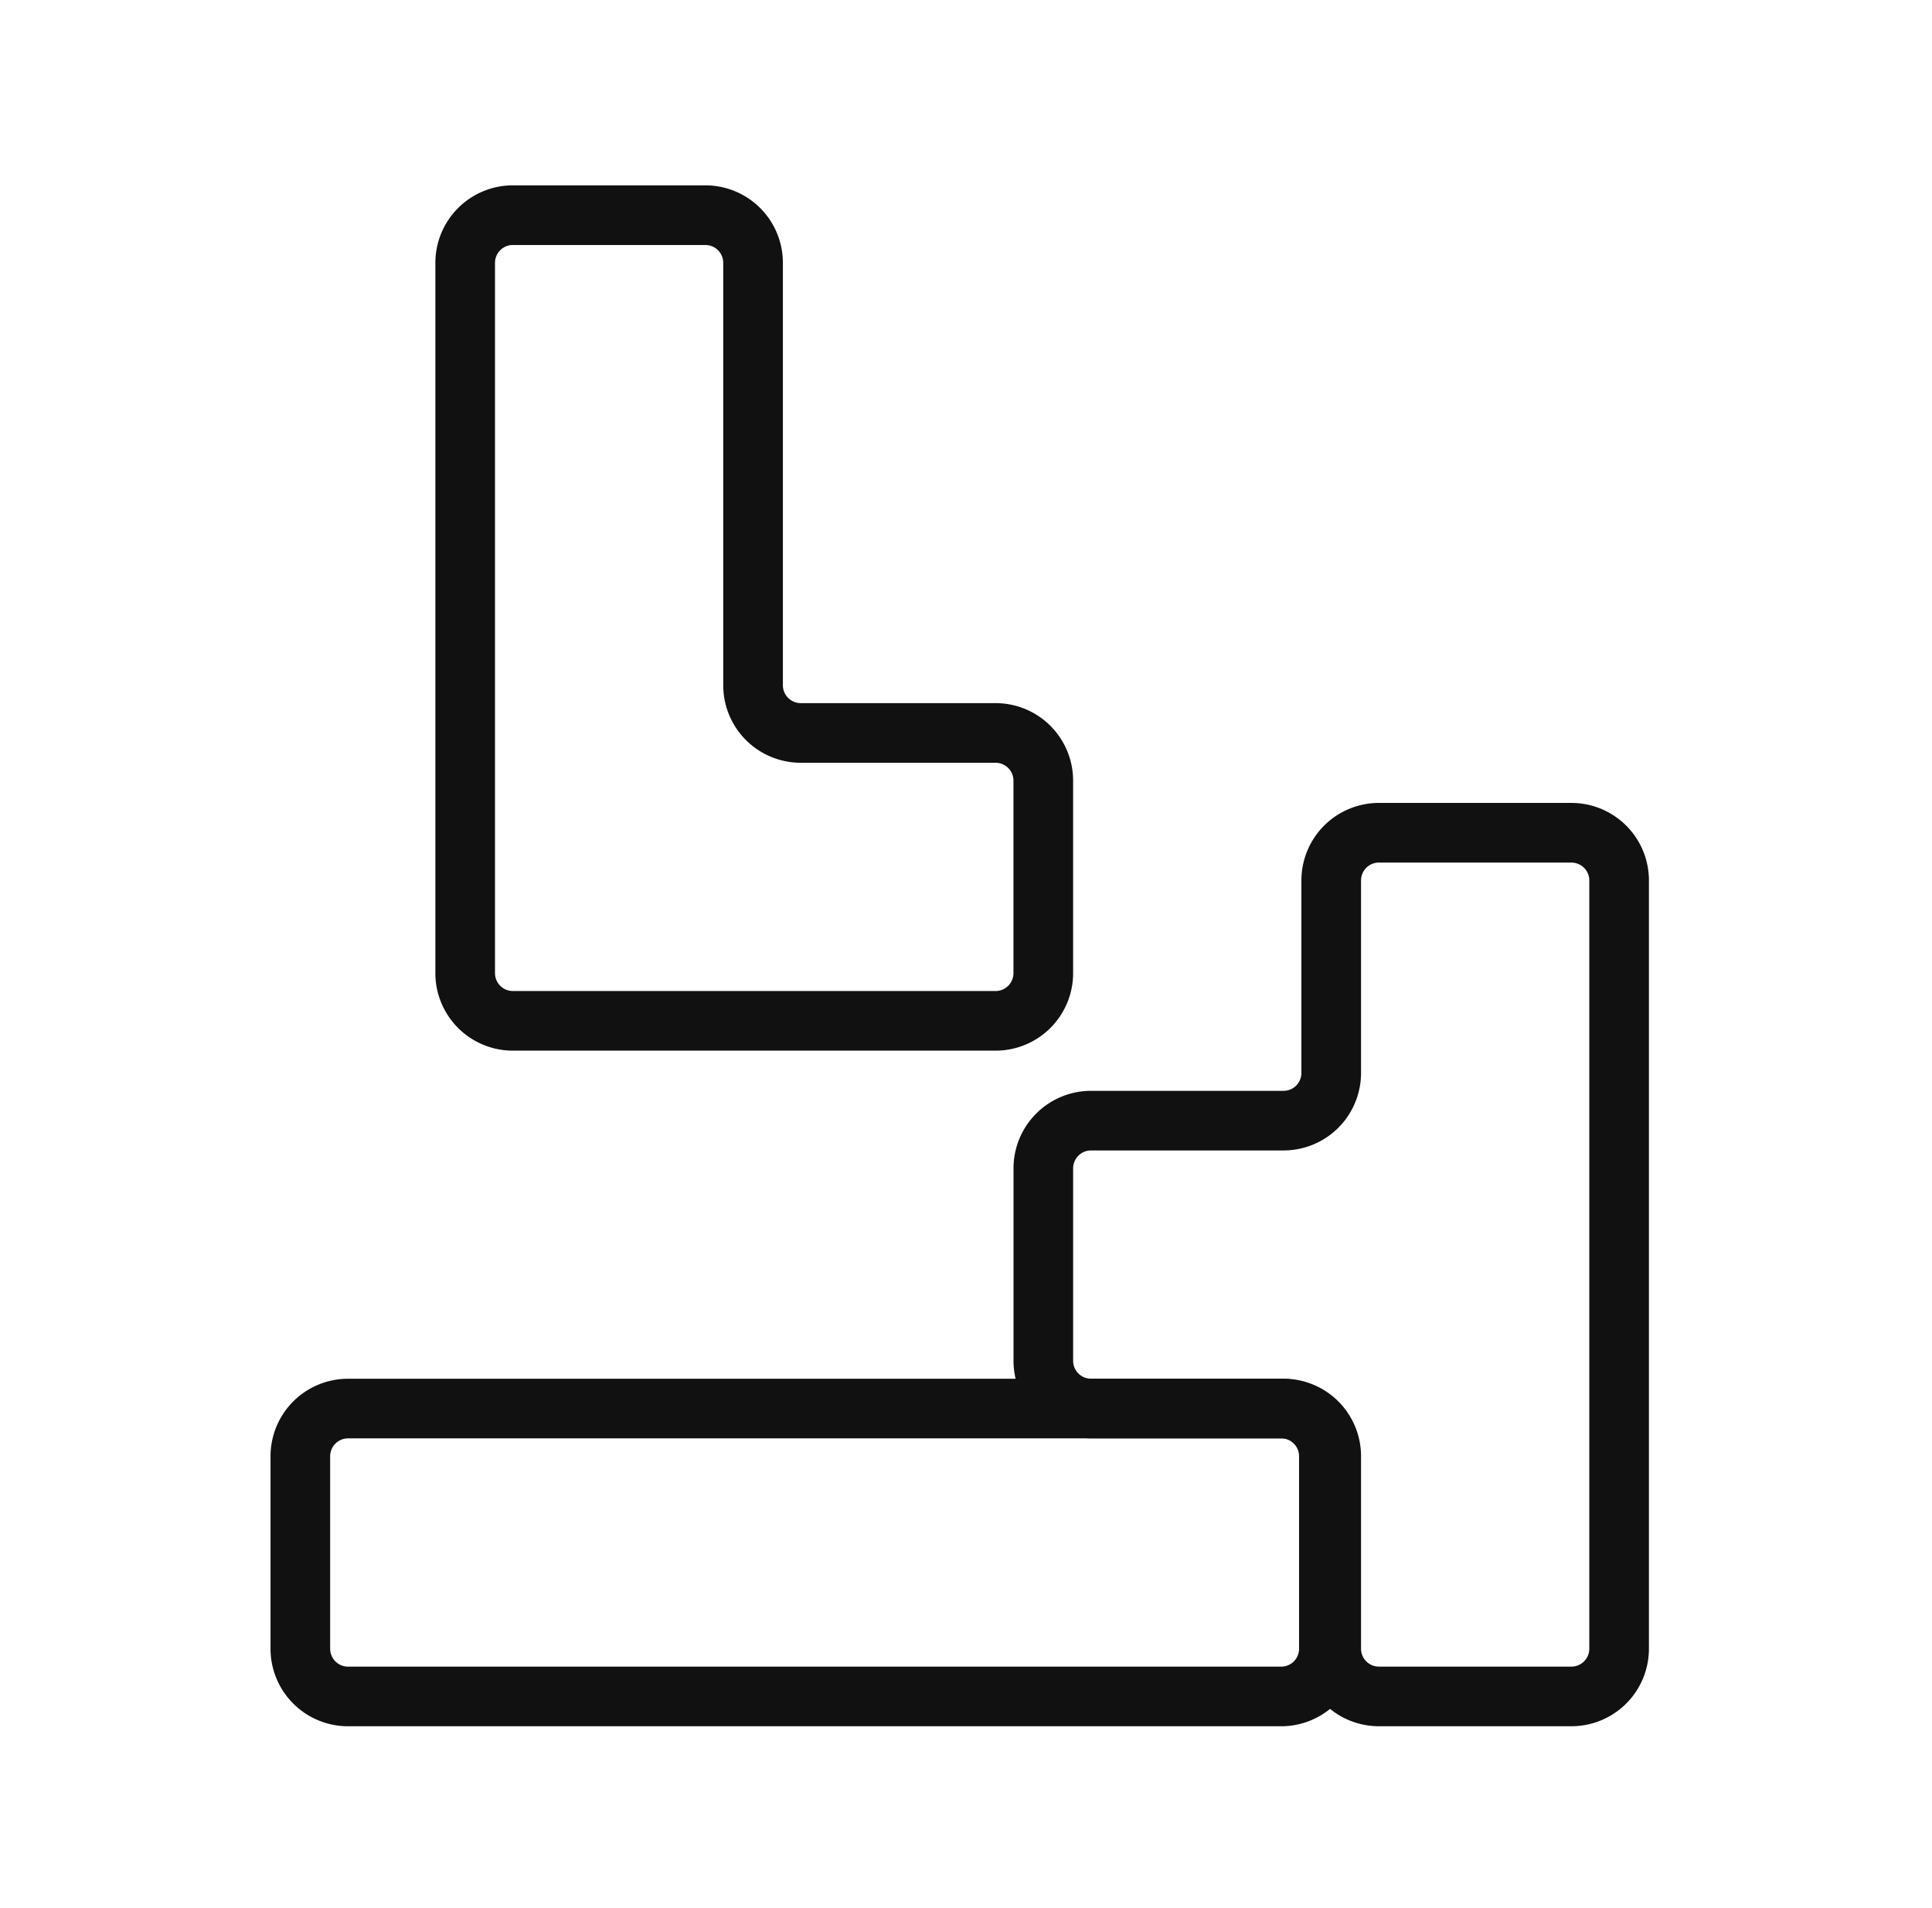 <svg xmlns="http://www.w3.org/2000/svg" width="81" height="80" fill="none"><path fill="#111" fill-rule="evenodd" d="M11.342 61.056a3.25 3.25 0 0 1 3.25-3.25h39.122a3.25 3.25 0 0 1 3.25 3.25v8.07a3.25 3.25 0 0 1-3.25 3.25H14.592a3.25 3.25 0 0 1-3.25-3.25v-8.07Zm3.25-.75a.75.75 0 0 0-.75.75v8.07c0 .414.336.75.75.75h39.122a.75.75 0 0 0 .75-.75v-8.07a.75.75 0 0 0-.75-.75H14.592ZM21.503 10.271a.75.75 0 0 0-.75.75V40.8c0 .414.336.75.75.75H41.74a.75.75 0 0 0 .75-.75v-8.07a.75.75 0 0 0-.75-.75h-8.168a3.25 3.25 0 0 1-3.25-3.25V11.022a.75.75 0 0 0-.75-.75h-8.07Zm-3.25.75a3.25 3.25 0 0 1 3.25-3.25h8.07a3.25 3.25 0 0 1 3.25 3.25V28.73c0 .414.336.75.75.75h8.168a3.25 3.25 0 0 1 3.25 3.25v8.07a3.25 3.25 0 0 1-3.25 3.25H21.503a3.25 3.25 0 0 1-3.25-3.25V11.022Z" clip-rule="evenodd"/><path fill="#111" fill-rule="evenodd" d="M57.812 36.164a.75.75 0 0 0-.75.75v8.07a3.25 3.25 0 0 1-3.25 3.25h-8.07a.75.75 0 0 0-.75.75v8.07c0 .415.335.75.75.75h8.07a3.25 3.25 0 0 1 3.25 3.25v8.071c0 .414.335.75.75.75h8.07a.75.75 0 0 0 .75-.75v-32.21a.75.75 0 0 0-.75-.75h-8.07Zm-3.25.75a3.25 3.25 0 0 1 3.25-3.25h8.07a3.25 3.25 0 0 1 3.25 3.25v32.211a3.25 3.25 0 0 1-3.25 3.25h-8.07a3.25 3.25 0 0 1-3.25-3.25v-8.07a.75.75 0 0 0-.75-.75h-8.07a3.25 3.25 0 0 1-3.25-3.25v-8.07a3.25 3.25 0 0 1 3.25-3.25h8.07a.75.75 0 0 0 .75-.75v-8.07Z" clip-rule="evenodd"/></svg>